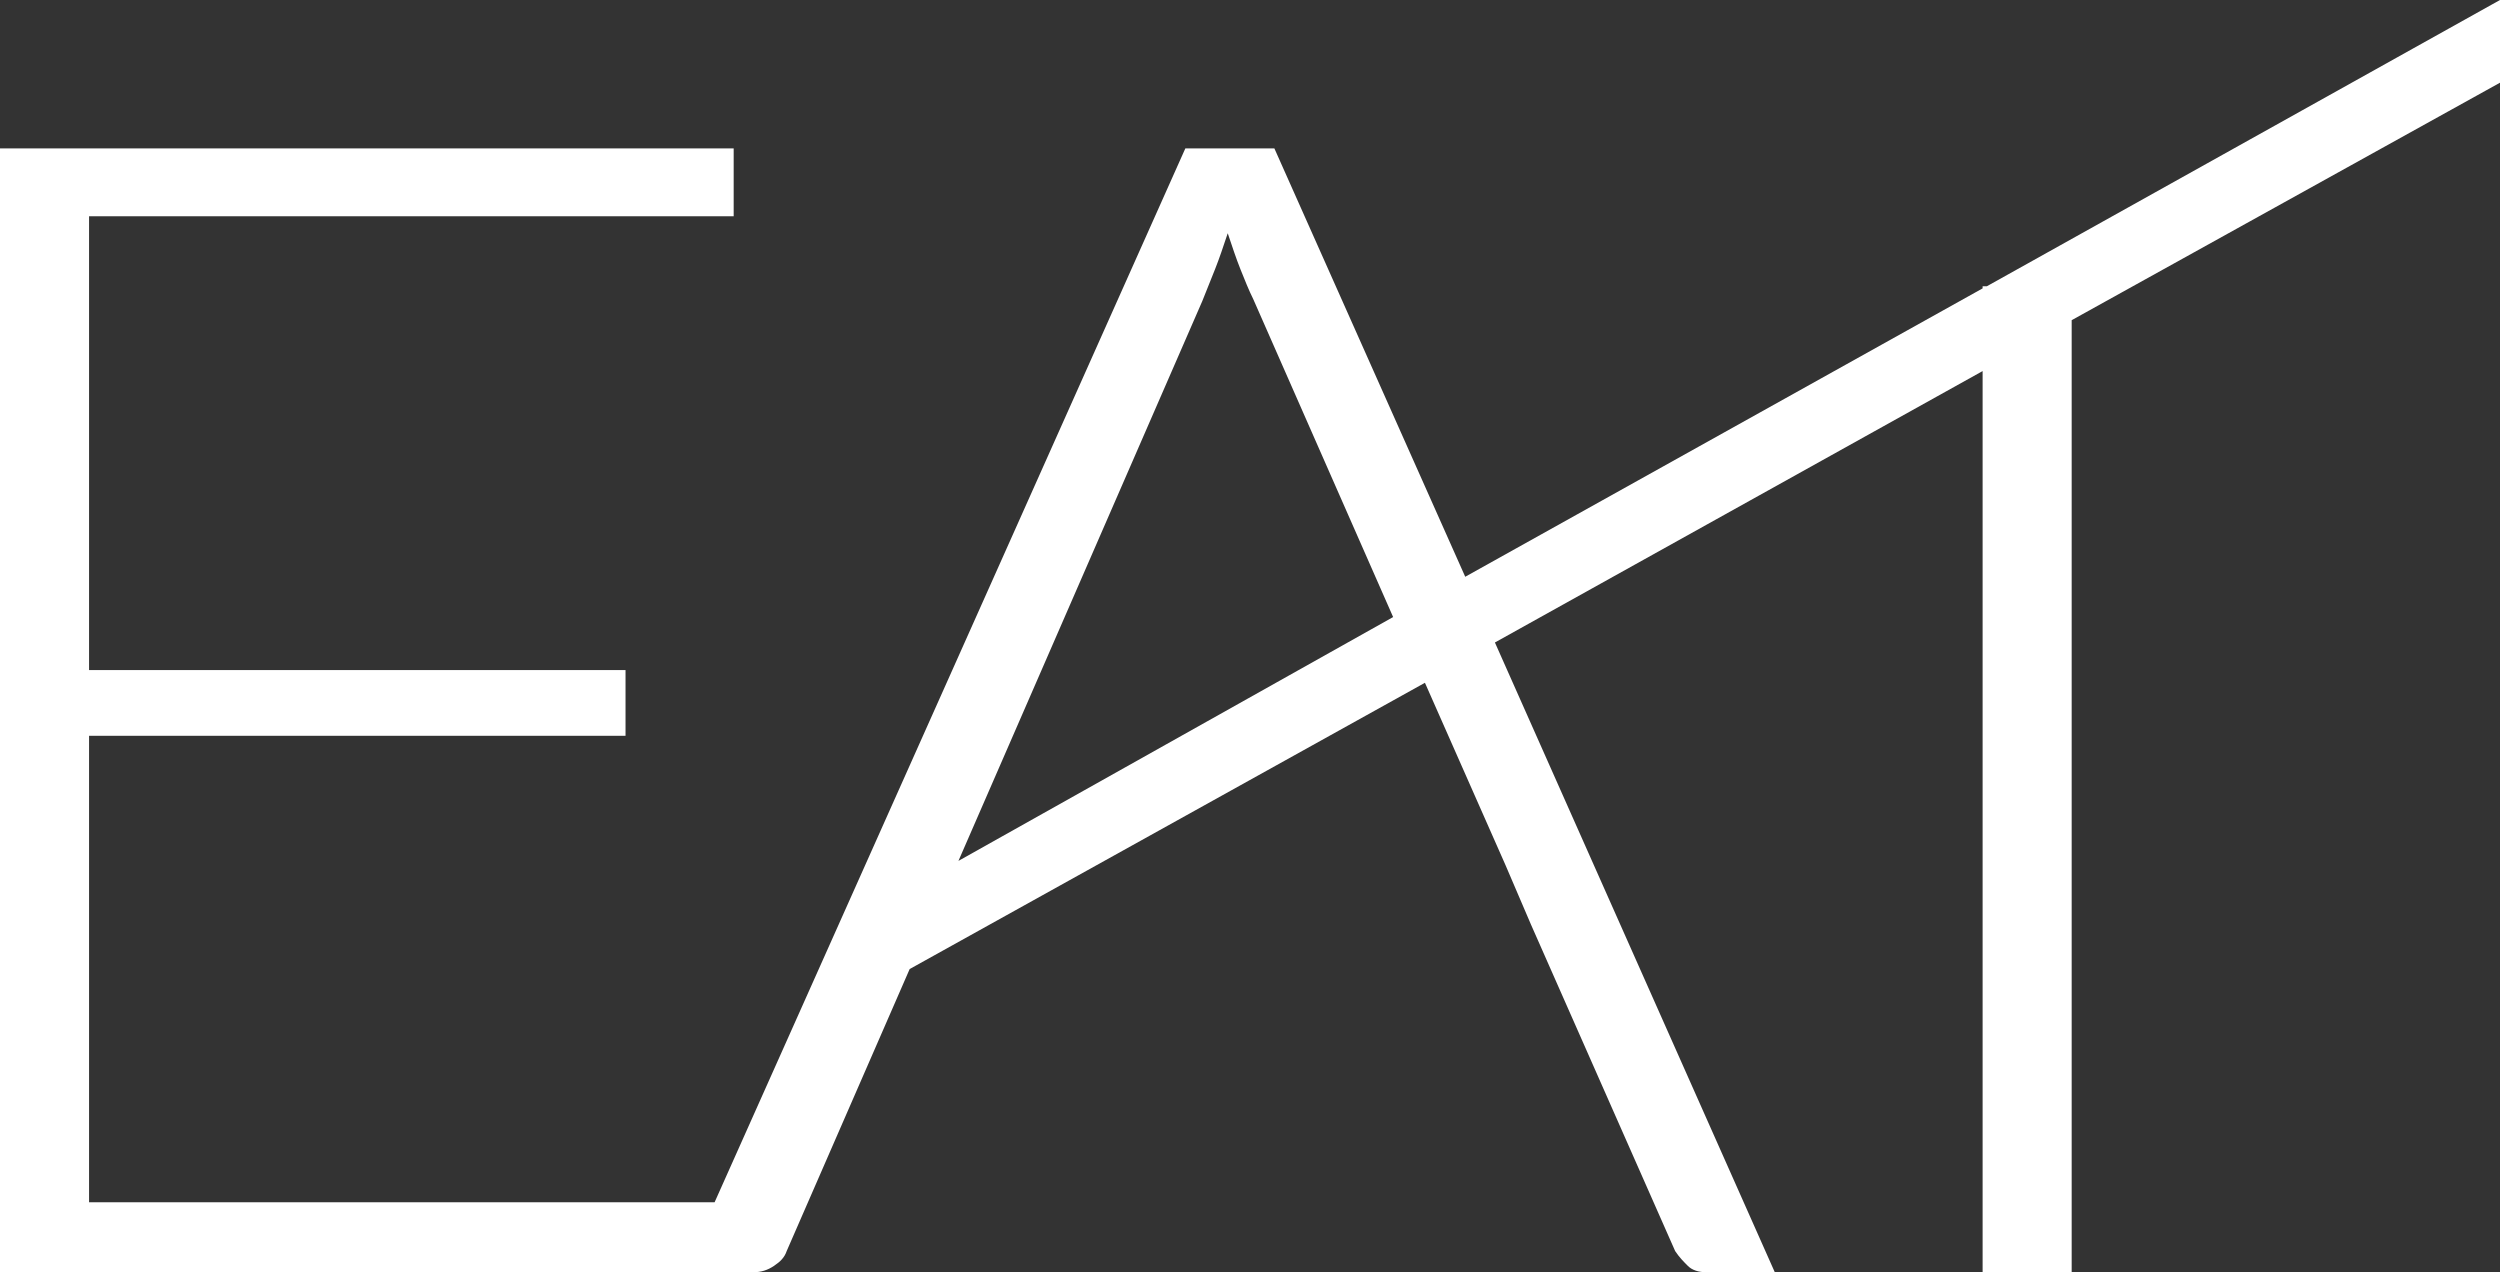 <?xml version="1.0" encoding="utf-8"?>
<!-- Generator: Adobe Illustrator 28.3.0, SVG Export Plug-In . SVG Version: 6.00 Build 0)  -->
<svg version="1.1" id="Layer_1" xmlns="http://www.w3.org/2000/svg" xmlns:xlink="http://www.w3.org/1999/xlink" x="0px" y="0px"
	 viewBox="0 0 117.9 60" style="enable-background:new 0 0 117.9 60;" xml:space="preserve">
<rect x="0" y="0" width="117.9" height="60" fill="#333333" stroke="none"/>
<style type="text/css">
	.st0{fill:#FFFFFF;}
</style>
<path class="st0" d="M97.7,15.1V60h-4.2V17.5L70.5,30.3L83.7,60h-3.2c-0.4,0-0.7-0.1-0.9-0.3c-0.2-0.2-0.4-0.4-0.6-0.7l-6.8-15.4
	l-1.2-2.8l-3.8-8.6L42.9,45.7L37.1,59c-0.1,0.3-0.3,0.5-0.6,0.7c-0.3,0.2-0.6,0.3-1,0.3h-0.9h-2.2H0V7h34.6v3.2H4.2v21.4h25.3v3.1
	H4.2v22h29.5L55.9,7h4.2l9,20.2l24.4-13.6v-0.1h0.2L117.9,0v3.9L97.7,15.1z M45.2,40.6l20.5-11.5l-6.6-15c-0.2-0.4-0.4-0.9-0.6-1.4
	c-0.2-0.5-0.4-1.1-0.6-1.7c-0.2,0.6-0.4,1.2-0.6,1.7c-0.2,0.5-0.4,1-0.6,1.5L45.2,40.6z"/>
</svg>
